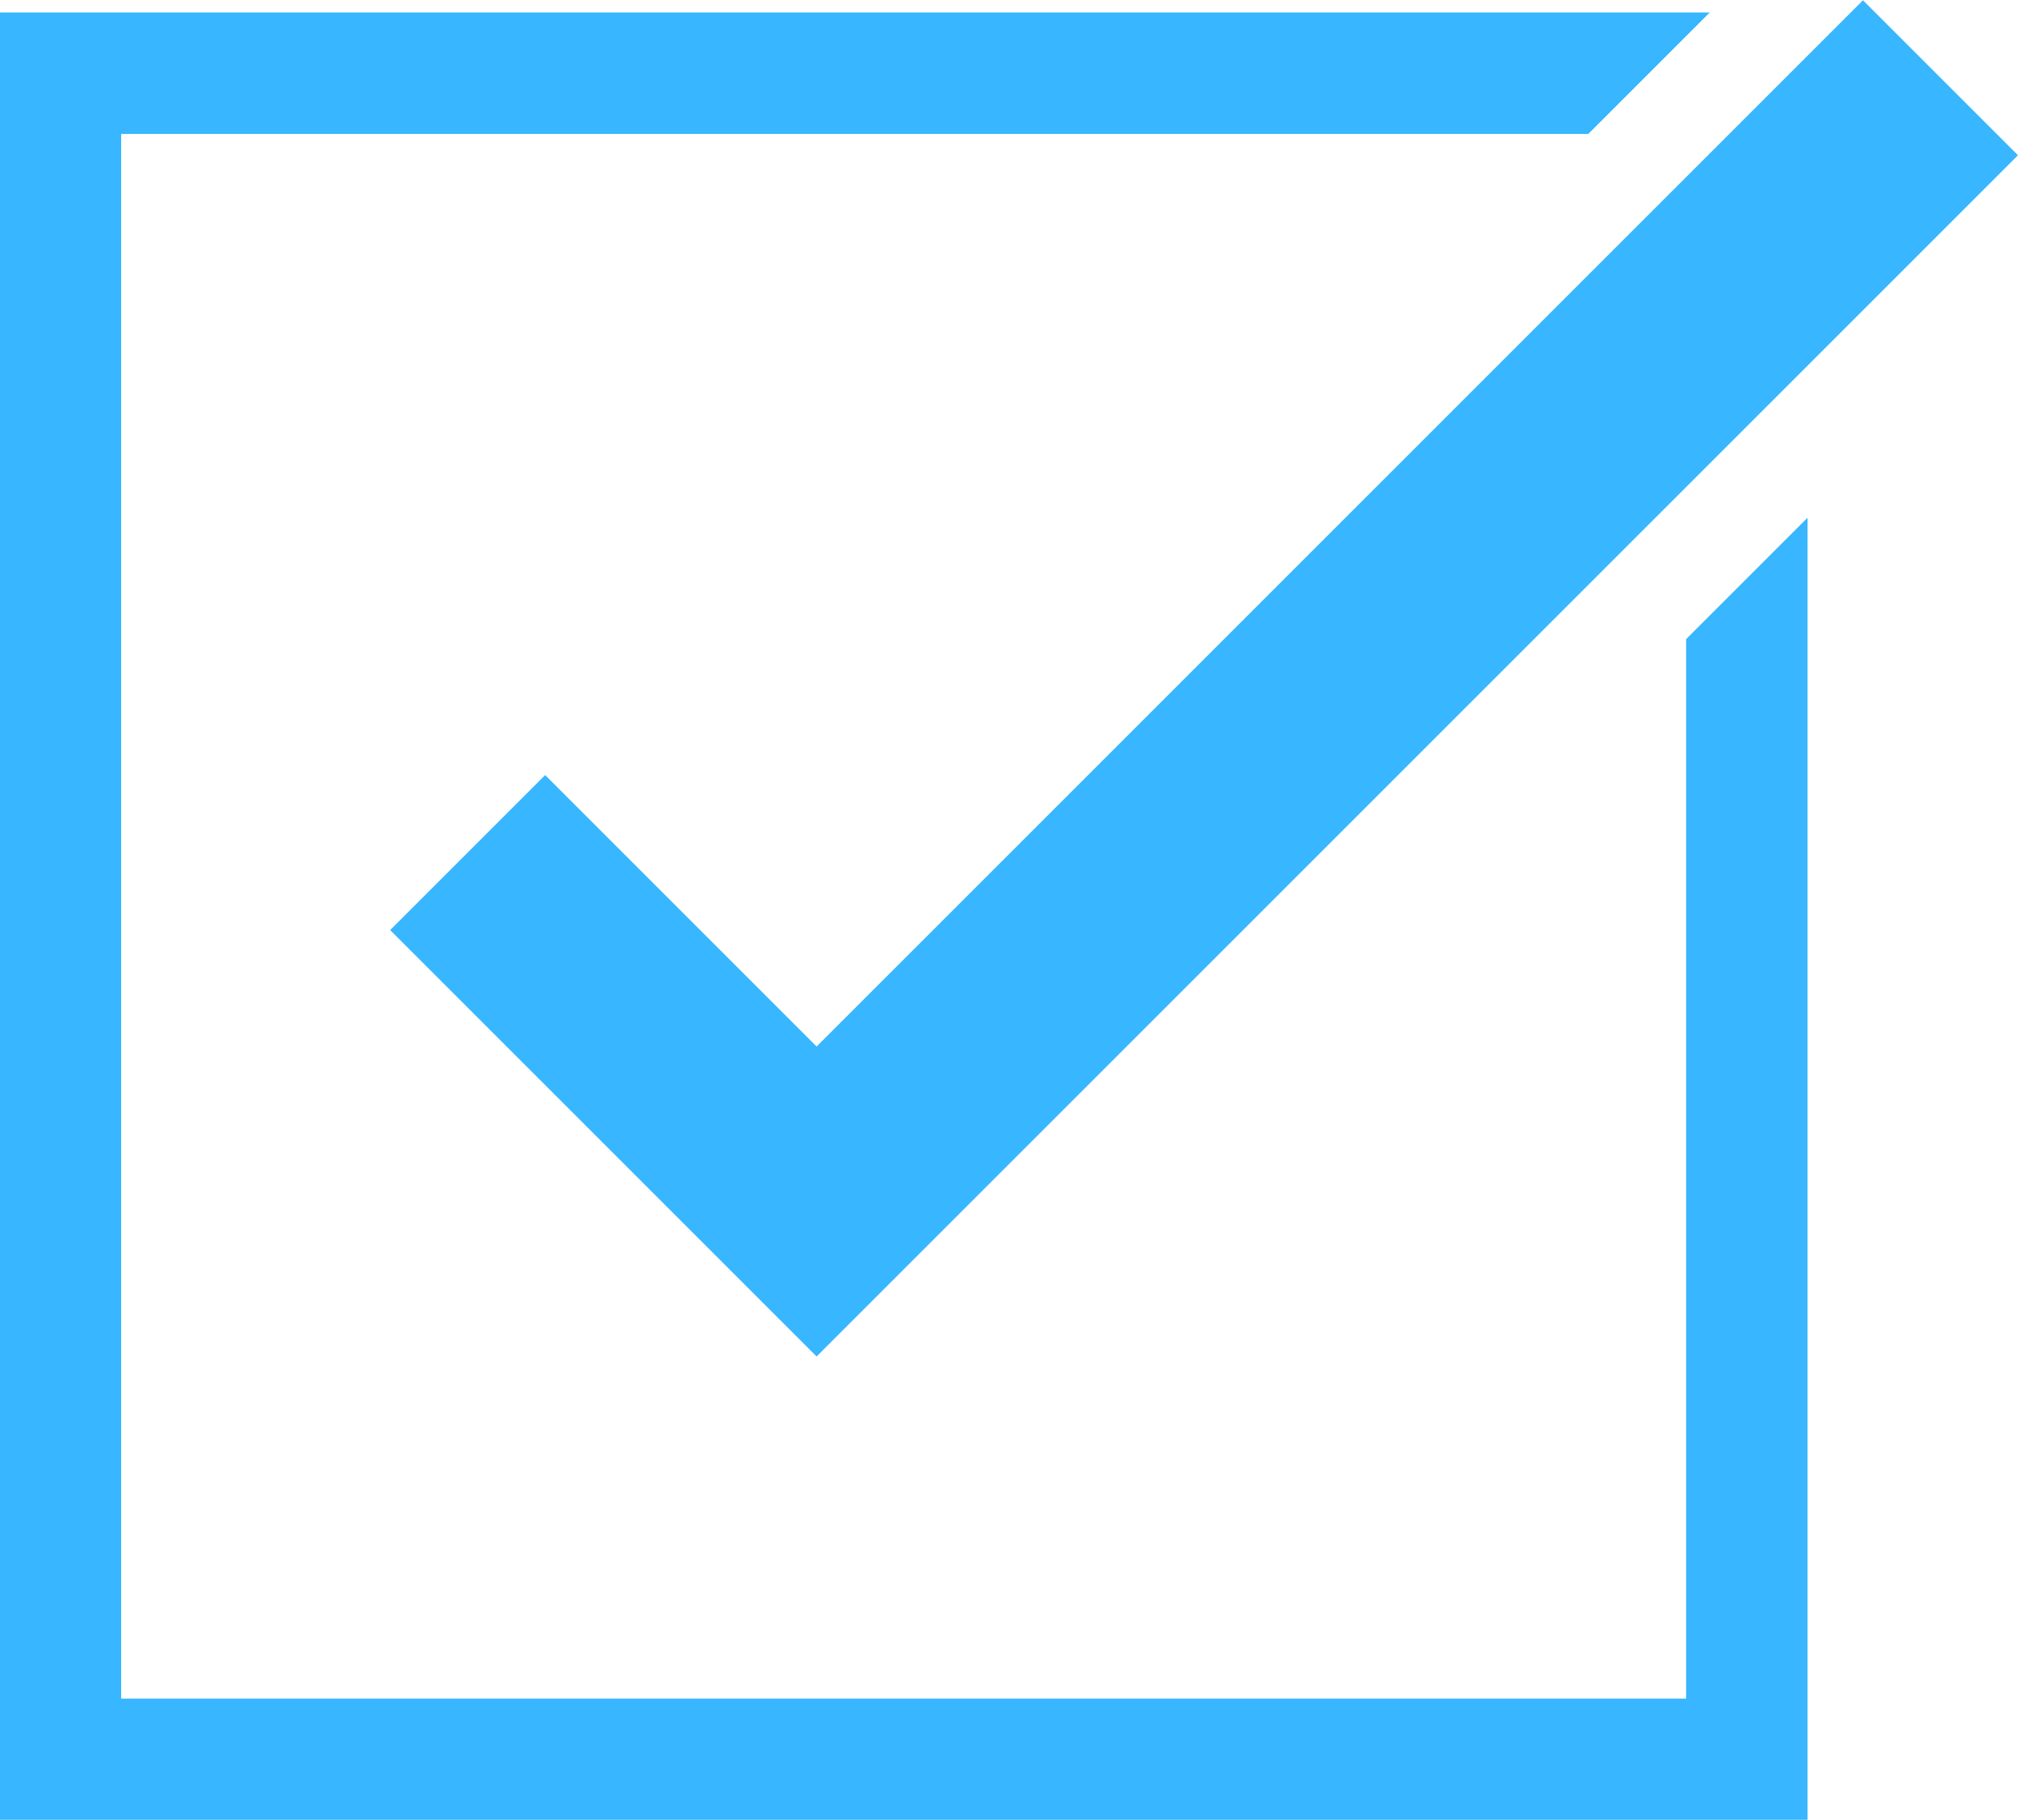 <?xml version="1.0" encoding="UTF-8" standalone="no"?><svg xmlns="http://www.w3.org/2000/svg" xmlns:xlink="http://www.w3.org/1999/xlink" fill="#38b6ff" height="299.7" preserveAspectRatio="xMidYMid meet" version="1" viewBox="101.2 99.1 332.3 299.7" width="332.3" zoomAndPan="magnify"><g id="change1_1"><path d="M 235.668 322.496 L 165.445 252.273 L 190.969 226.75 L 235.668 271.449 L 407.973 99.145 L 433.496 124.668 L 235.668 322.496" fill="inherit"/><path d="M 378.848 204.363 L 378.848 378.848 L 121.152 378.848 L 121.152 121.152 L 362.746 121.152 L 382.746 101.152 L 101.152 101.152 L 101.152 398.848 L 398.848 398.848 L 398.848 184.363 L 378.848 204.363" fill="inherit"/></g></svg>